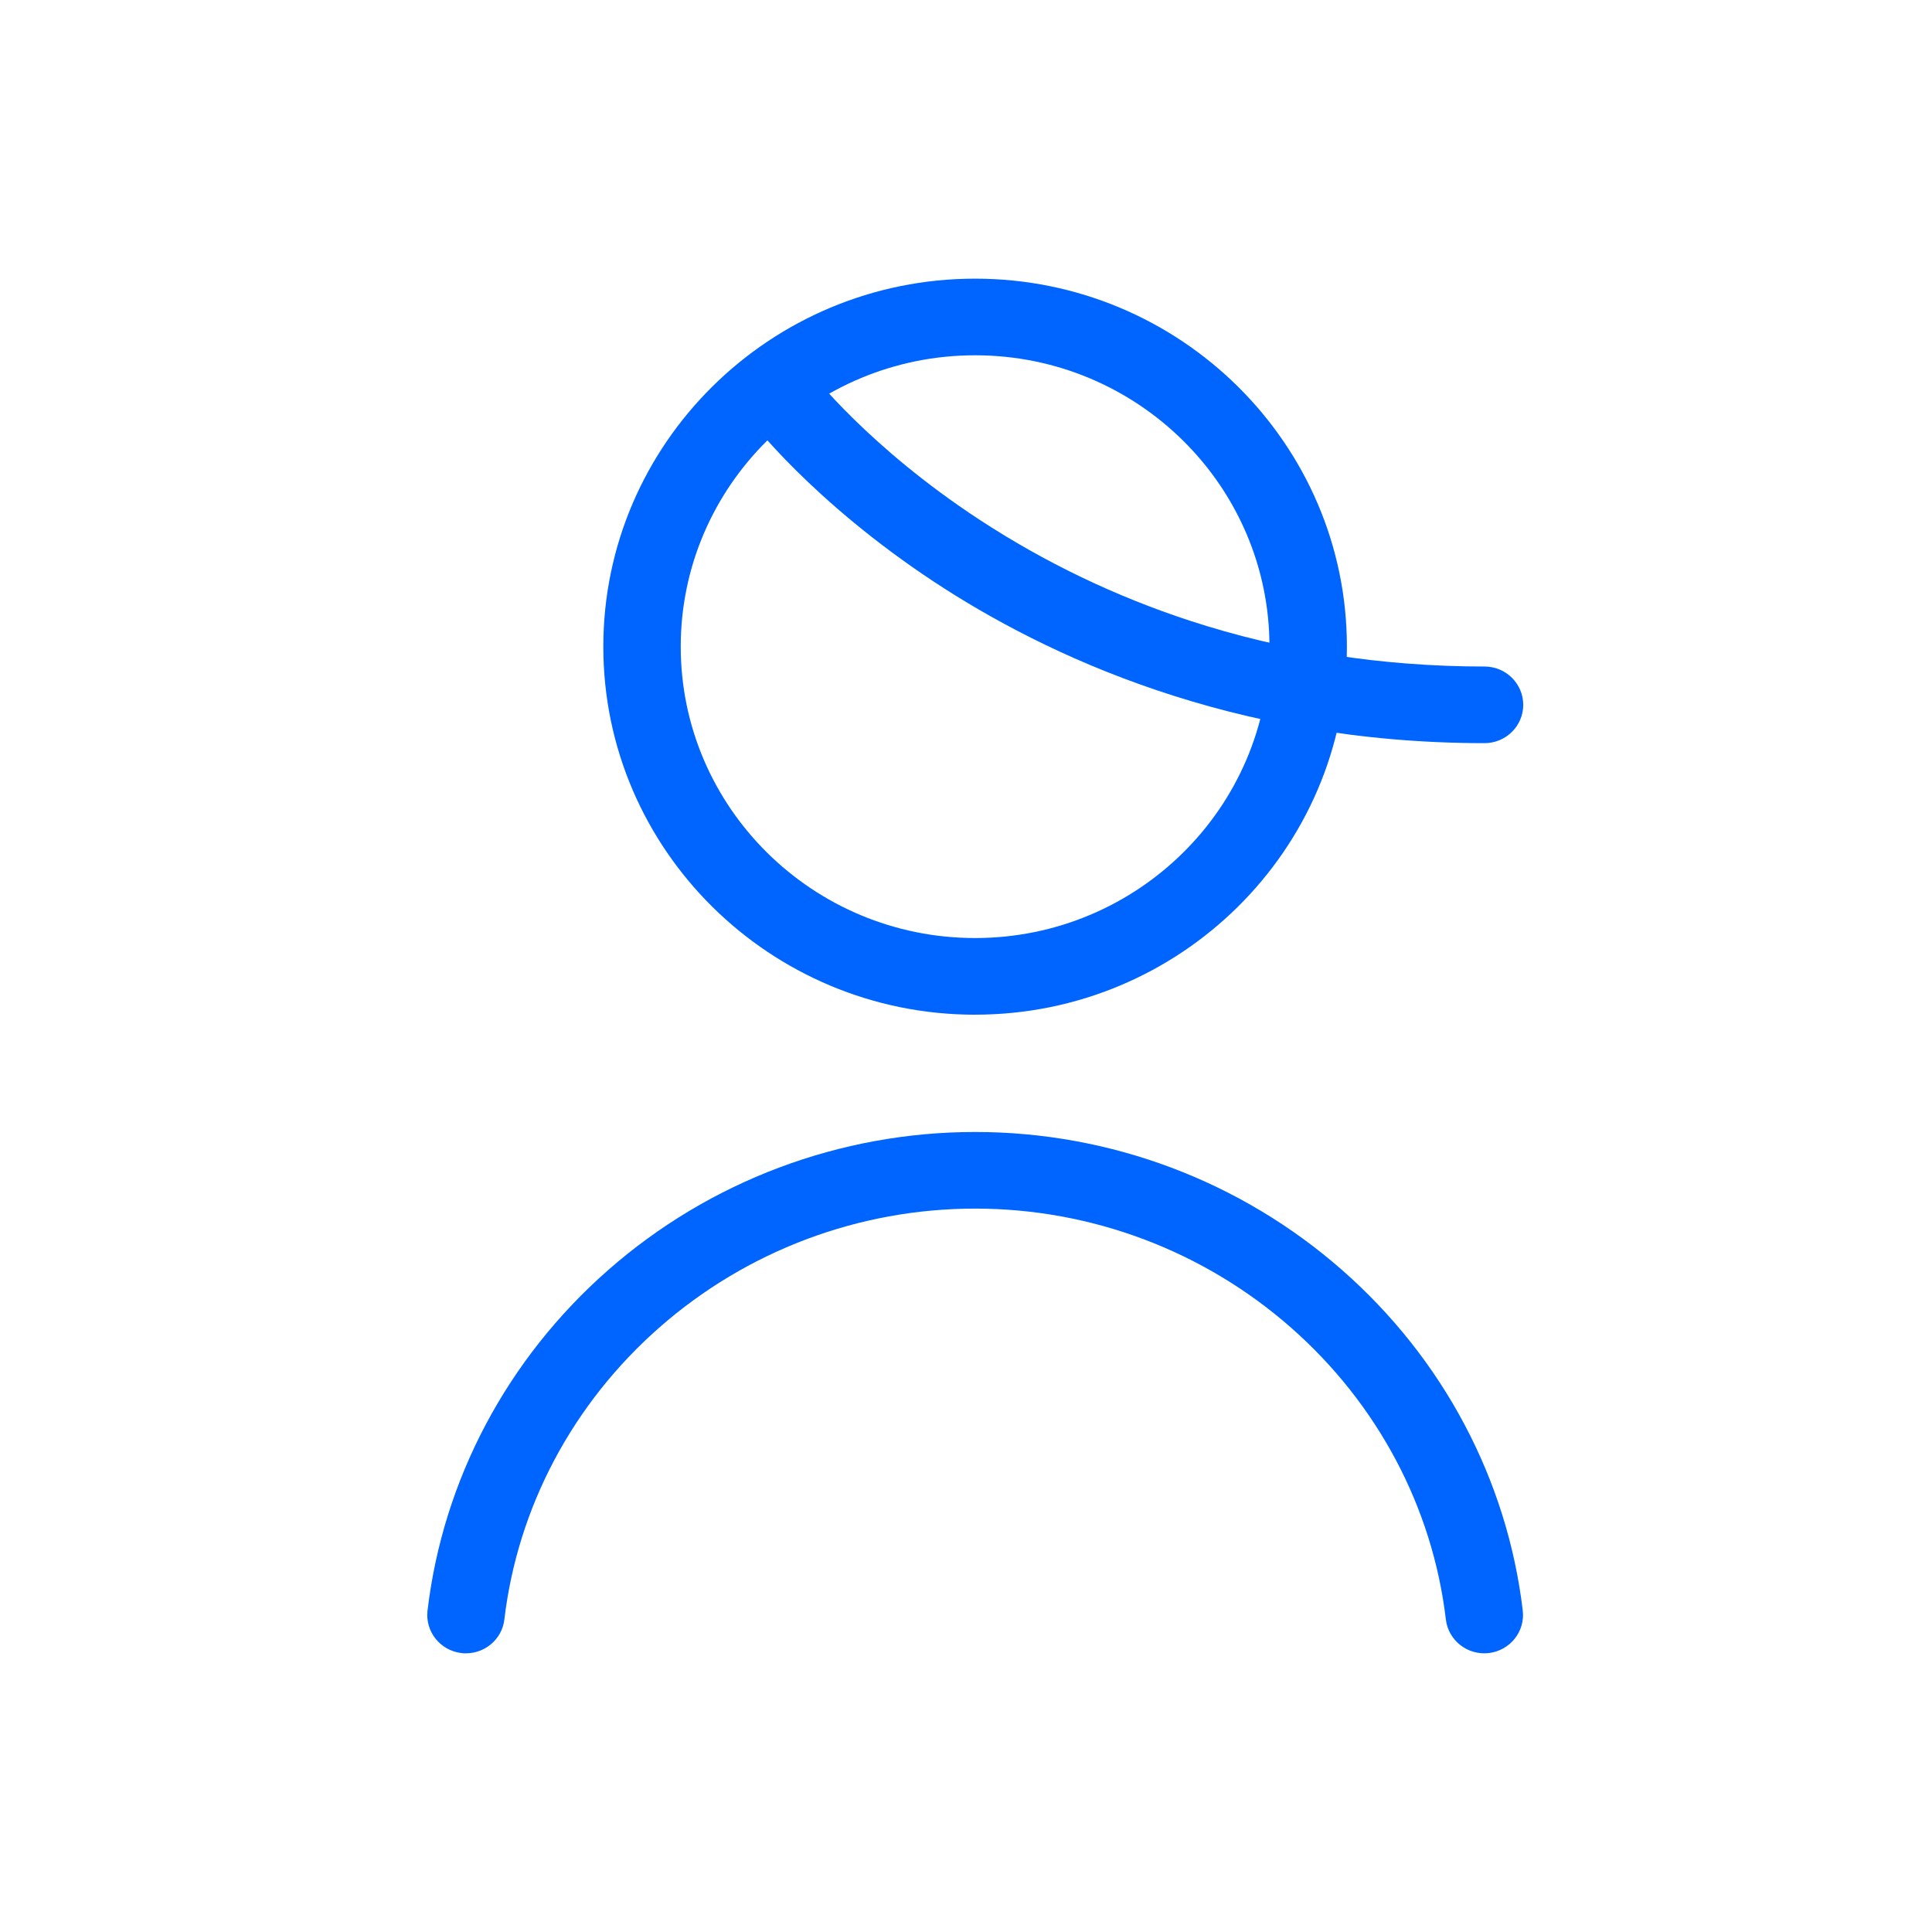 <svg width="104" height="104" viewBox="0 0 104 104" fill="none" xmlns="http://www.w3.org/2000/svg">
<g clip-path="url(#clip0_3084_13695)">
<path d="M52.49 54.622C41.454 54.622 32.477 45.735 32.477 34.812C32.477 23.888 41.454 15 52.49 15C63.526 15 72.504 23.886 72.504 34.81C72.504 45.734 63.526 54.62 52.49 54.62V54.622ZM52.49 19.125C43.752 19.125 36.644 26.161 36.644 34.81C36.644 43.459 43.752 50.495 52.49 50.495C61.228 50.495 68.336 43.459 68.336 34.81C68.336 26.161 61.228 19.125 52.49 19.125Z" fill="#0064FF"/>
<path d="M25.088 89C25.007 89 24.925 88.996 24.842 88.985C23.699 88.853 22.88 87.827 23.014 86.696C23.849 79.65 27.301 73.141 32.736 68.369C38.195 63.575 45.213 60.935 52.492 60.935C59.771 60.935 66.789 63.575 72.248 68.369C77.683 73.141 81.136 79.651 81.97 86.696C82.104 87.827 81.285 88.851 80.142 88.985C79.001 89.116 77.965 88.308 77.831 87.176C77.116 81.138 74.15 75.554 69.481 71.454C64.784 67.331 58.75 65.059 52.49 65.059C46.231 65.059 40.196 67.331 35.5 71.454C30.831 75.554 27.866 81.138 27.15 87.176C27.027 88.227 26.126 88.998 25.083 88.998L25.088 89Z" fill="#0064FF"/>
<path d="M79.914 40.004C66.288 40.004 56.266 35.274 50.259 31.305C43.715 26.981 40.412 22.654 40.274 22.472C39.585 21.558 39.775 20.267 40.696 19.586C41.618 18.905 42.921 19.091 43.611 20.001C43.66 20.065 46.733 24.05 52.719 27.971C56.227 30.27 60.039 32.101 64.047 33.412C69.053 35.05 74.391 35.879 79.912 35.879C81.063 35.879 81.996 36.803 81.996 37.942C81.996 39.081 81.063 40.004 79.912 40.004H79.914Z" fill="#0064FF"/>
</g>
<defs>
<clipPath id="clip0_3084_13695">
<rect width="59" height="74" fill="white" transform="translate(23 15)"/>
</clipPath>
</defs>
</svg>
